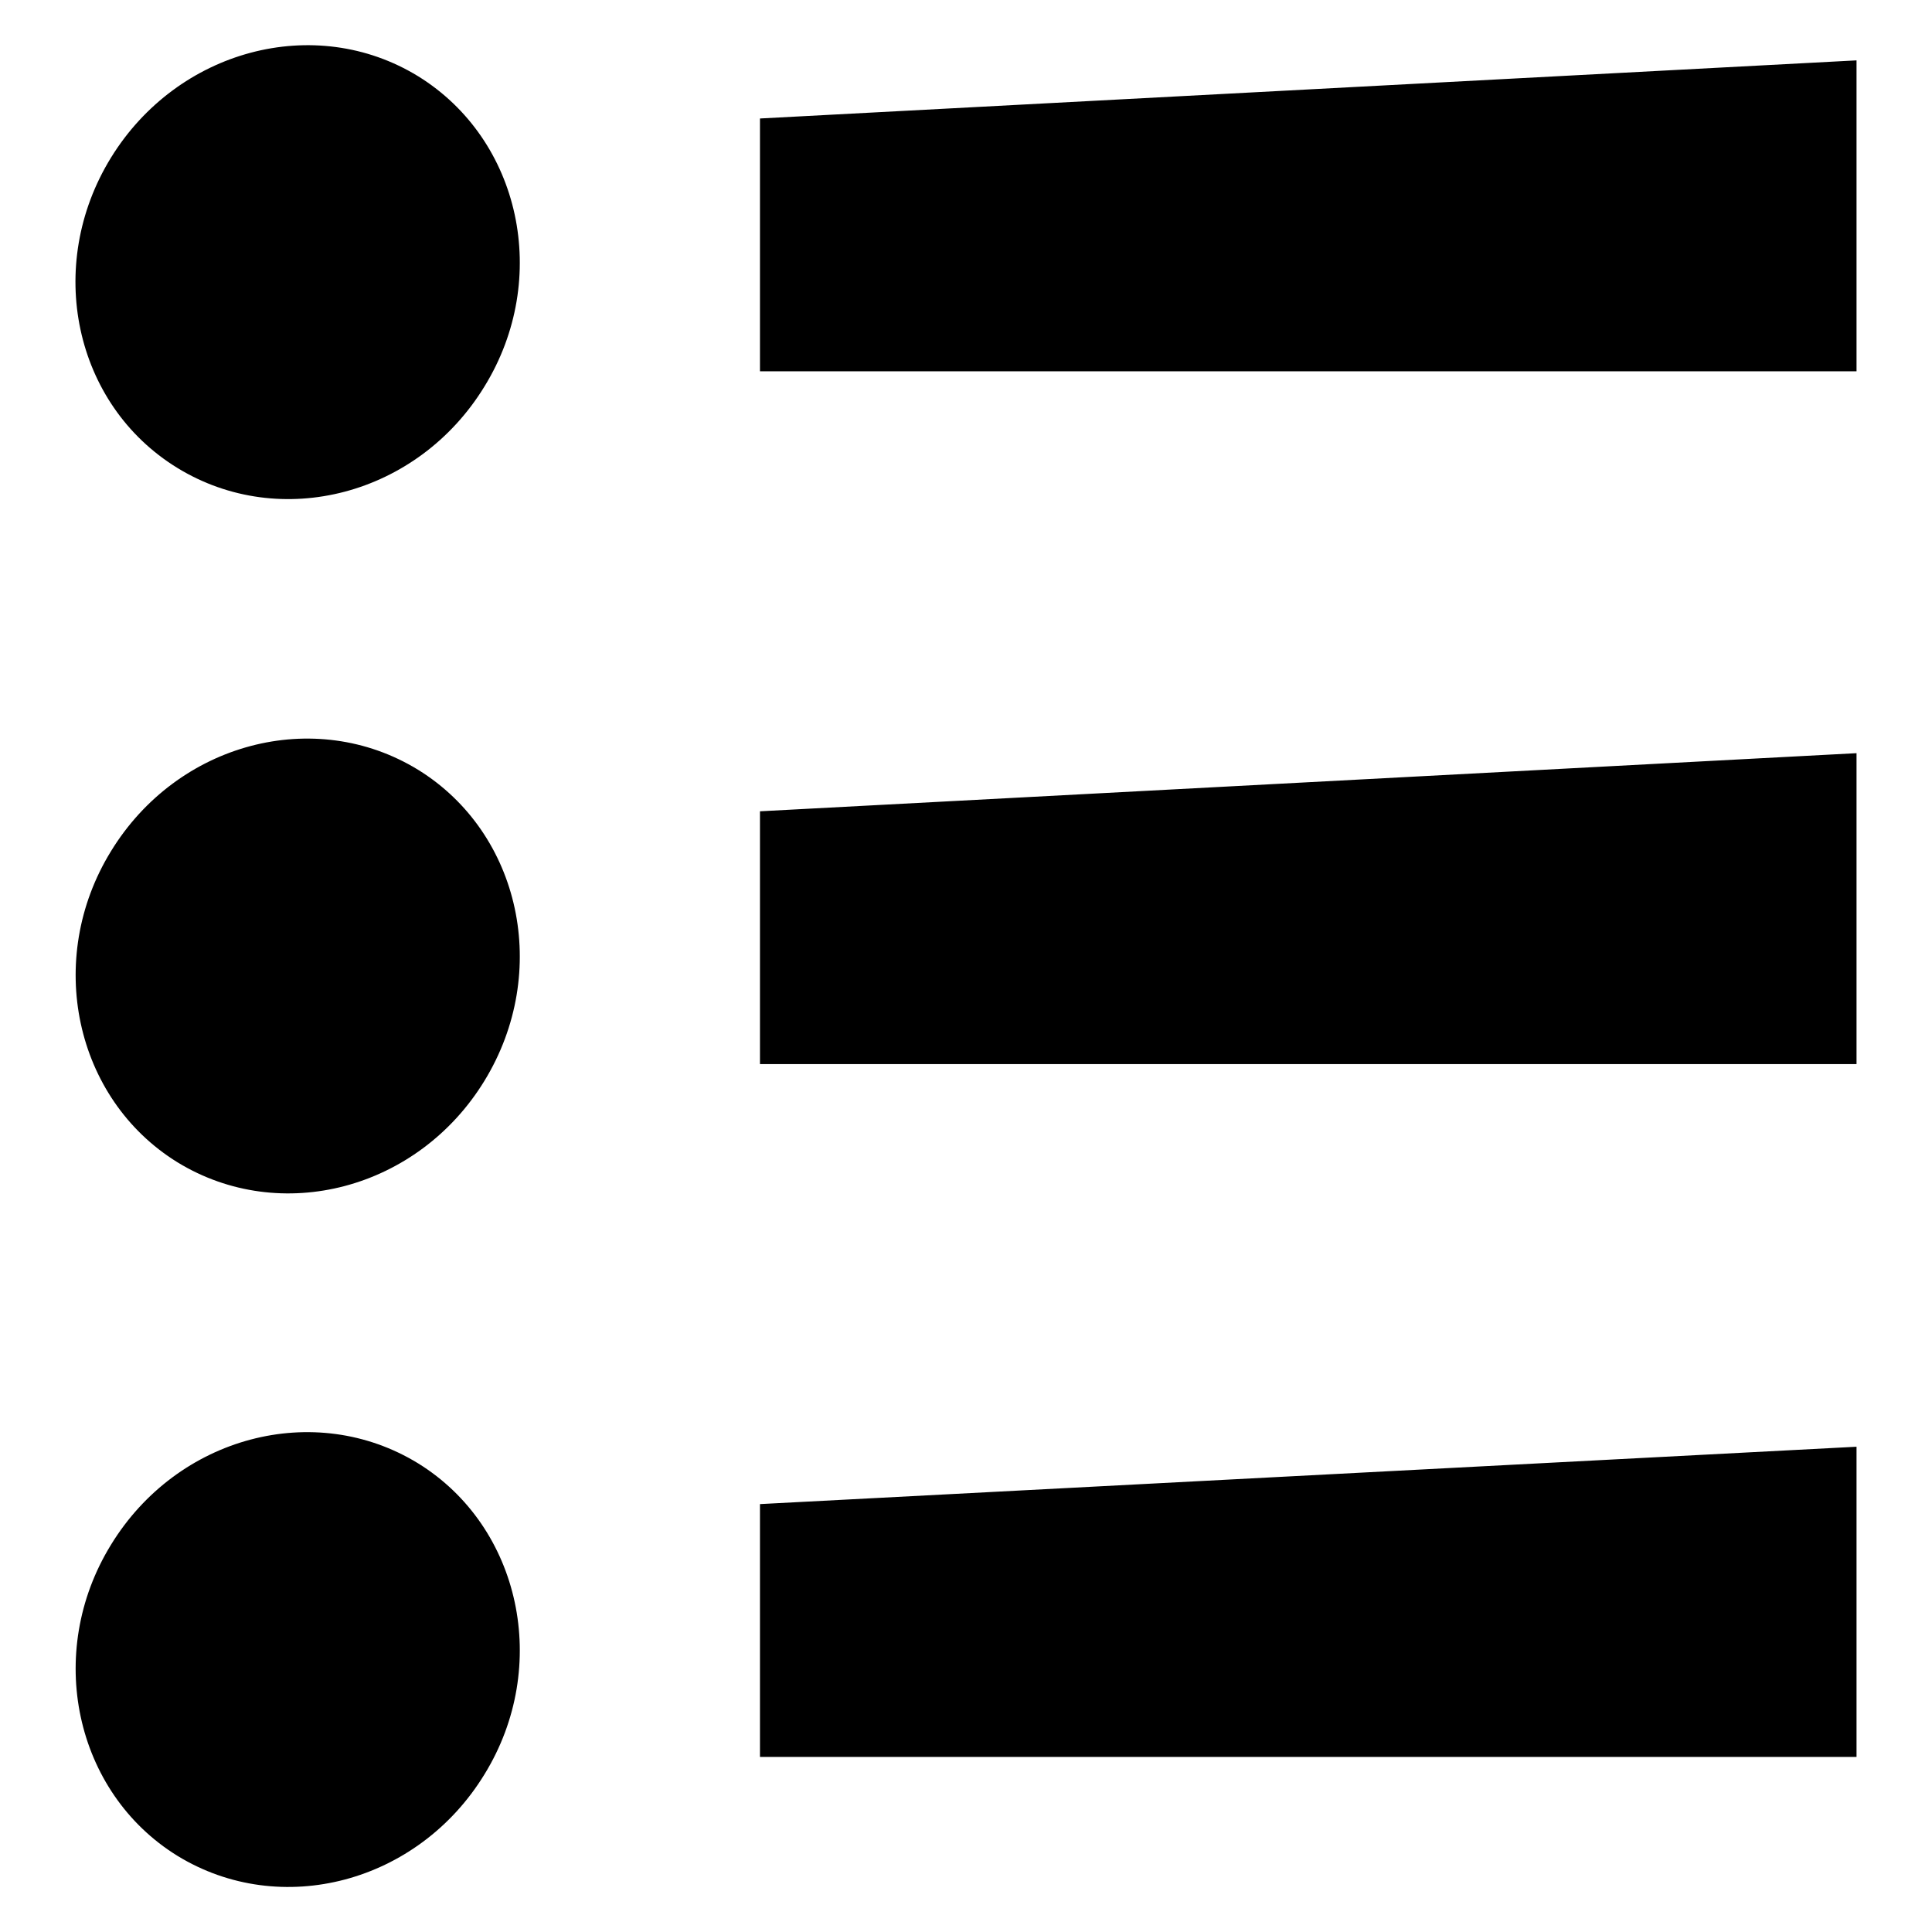 <?xml version="1.0" encoding="utf-8"?>
<!-- Svg Vector Icons : http://www.onlinewebfonts.com/icon -->
<!DOCTYPE svg PUBLIC "-//W3C//DTD SVG 1.1//EN" "http://www.w3.org/Graphics/SVG/1.1/DTD/svg11.dtd">
<svg version="1.1" xmlns="http://www.w3.org/2000/svg" xmlns:xlink="http://www.w3.org/1999/xlink" x="0px" y="0px" viewBox="0 0 256 256" enable-background="new 0 0 256 256" xml:space="preserve">
<g> <path fill="#000000" d="M55.4,10.1C41.7,1.7,23.5,6.6,14.7,20.9C5.9,35.2,9.8,53.6,23.5,62c13.7,8.4,31.9,3.6,40.7-10.8 C73,36.9,69,18.5,55.4,10.1z M55.4,102c-13.7-8.4-31.9-3.6-40.7,10.8c-8.8,14.3-4.8,32.8,8.8,41.2c13.7,8.4,31.9,3.6,40.7-10.8 C73,128.8,69,110.4,55.4,102z M55.4,193.9c-13.7-8.4-31.9-3.6-40.7,10.8c-8.8,14.3-4.8,32.8,8.8,41.2c13.7,8.4,31.9,3.6,40.7-10.8 C73,220.8,69,202.3,55.4,193.9z M100.7,15.7v33.5H246V8L100.7,15.7z M100.7,141H246V99.8l-145.3,7.7V141z M100.7,232.8H246v-41.1 l-145.3,7.6V232.8z"/></g>
</svg>